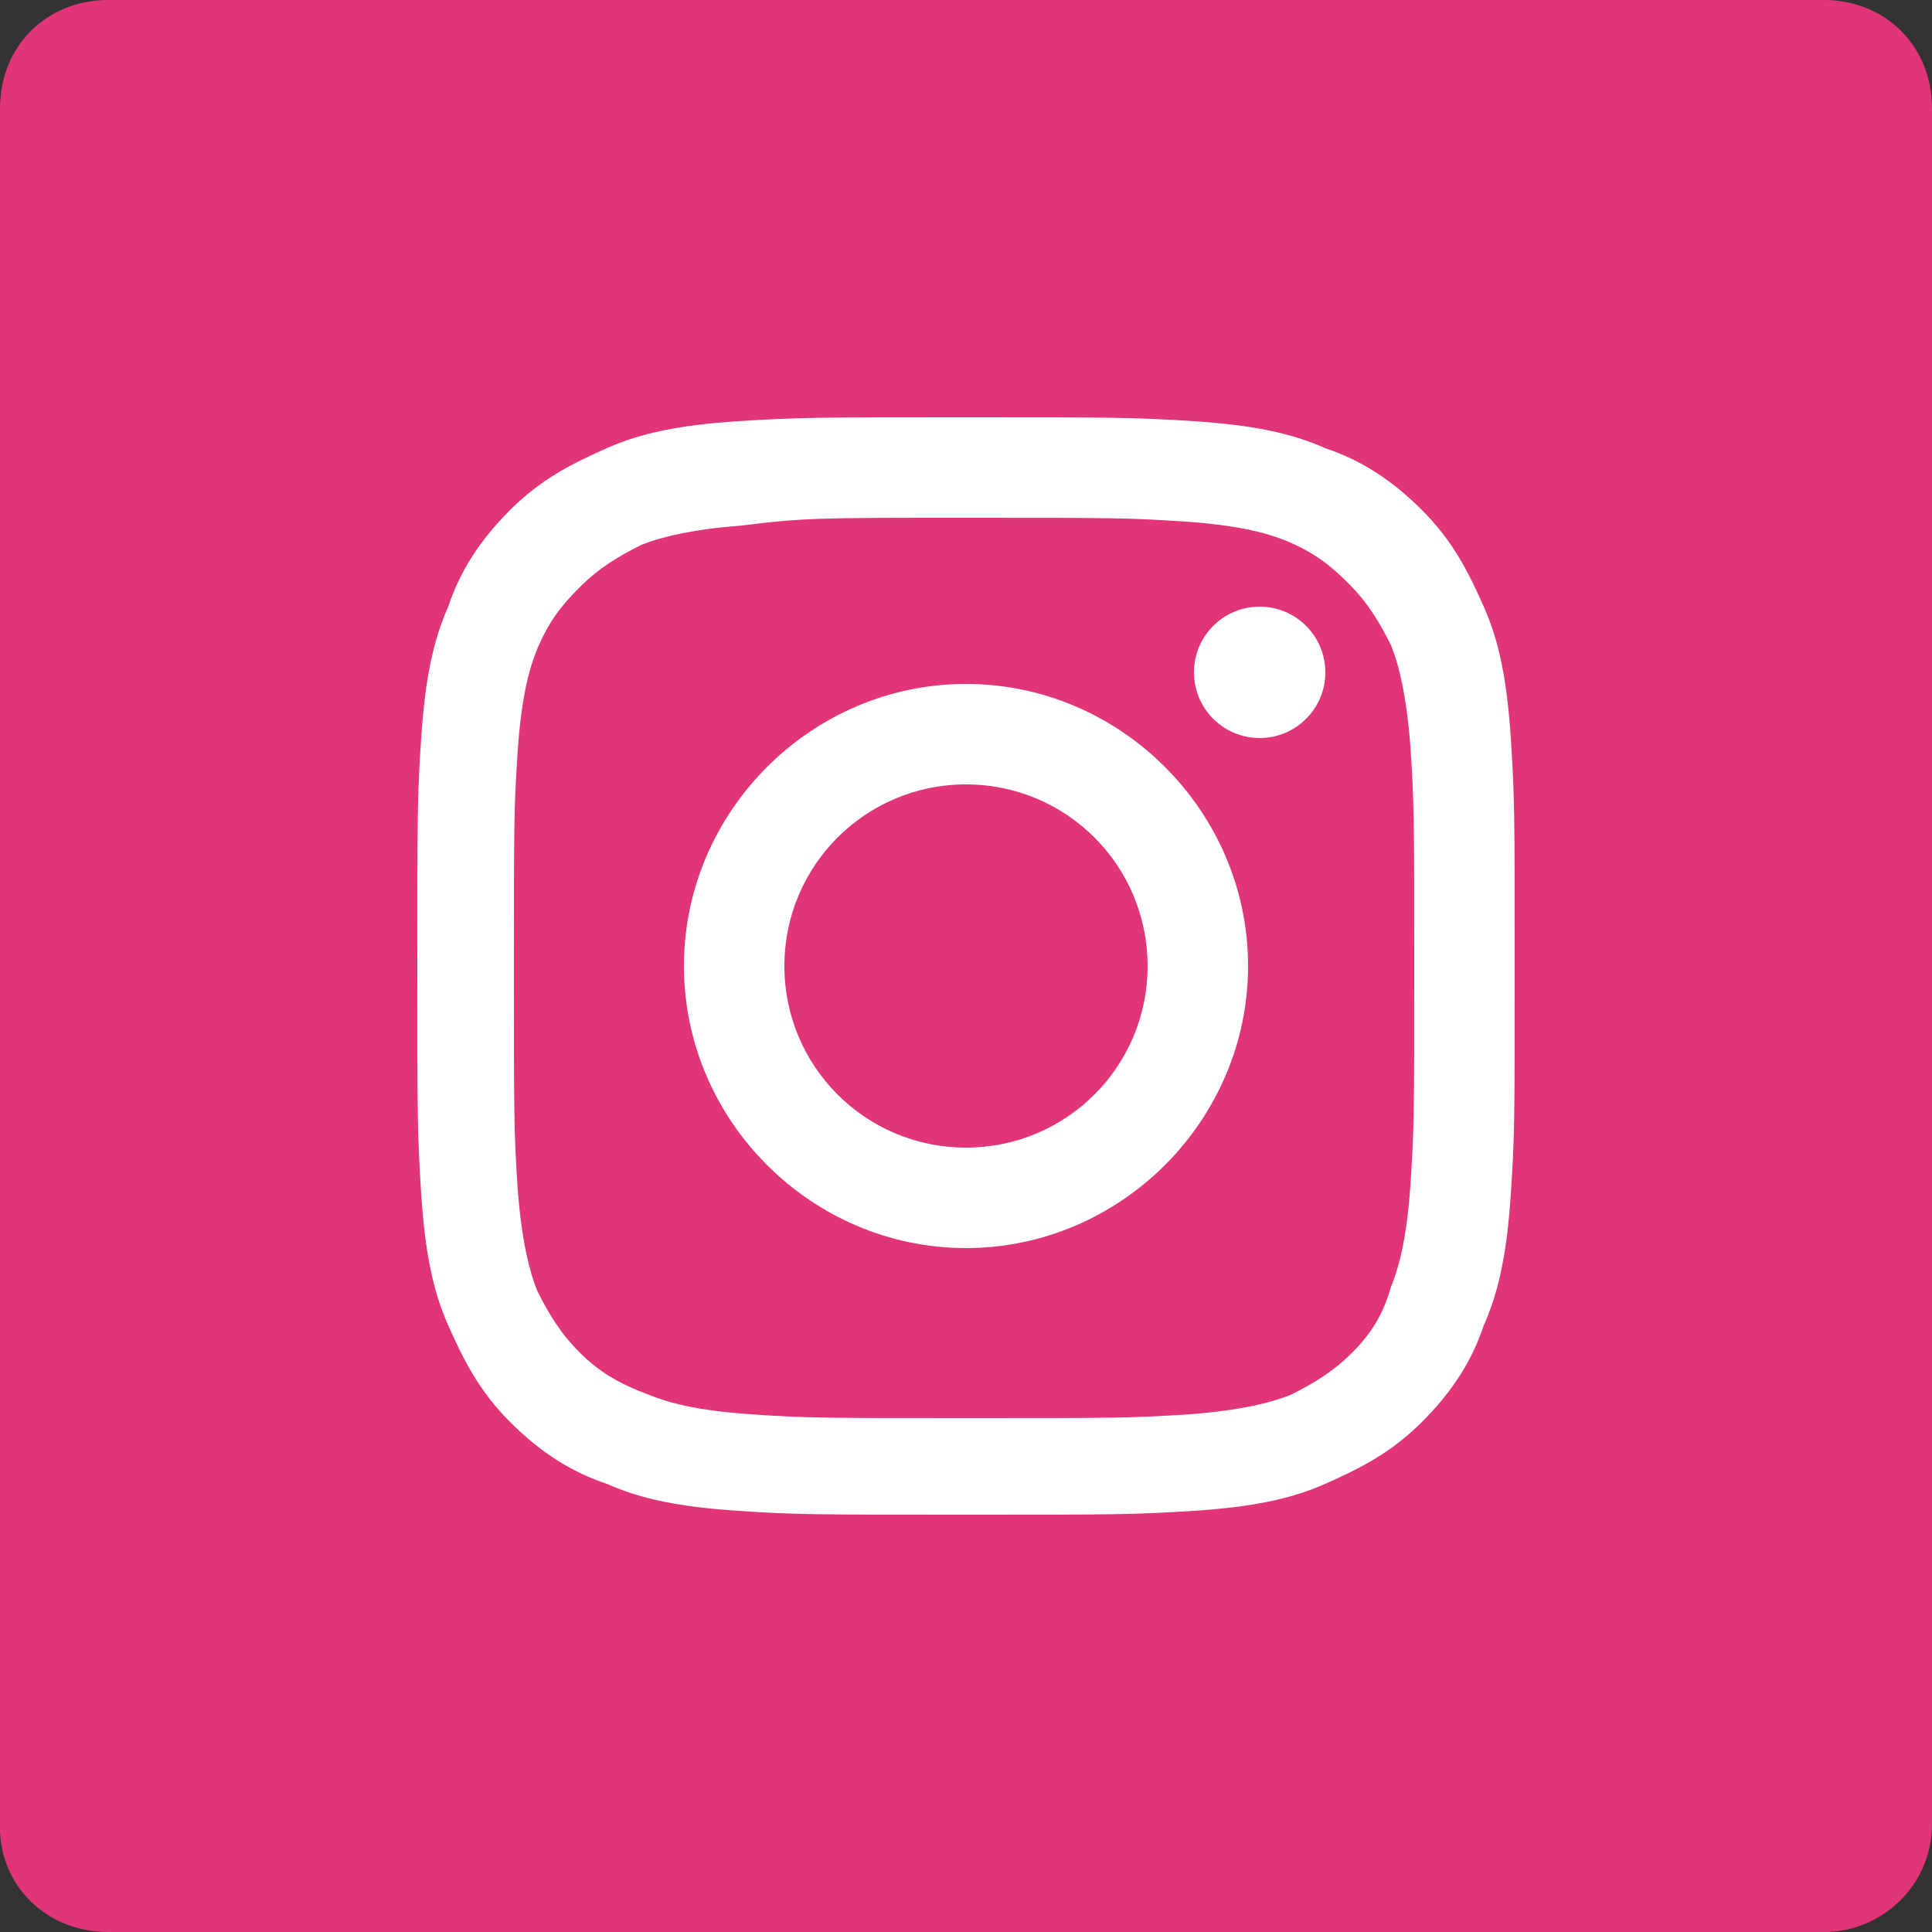<?xml version="1.0" encoding="UTF-8"?>
<svg xmlns="http://www.w3.org/2000/svg" width="50" height="50" viewBox="0 0 50 50">
  <rect x="0" y="0" width="50" height="50" fill="#333333" stroke="none"/>
  <style>.st0{display:none}.st1{display:inline}.st2{fill:#3d5a98}.st3{fill:#fff}.st4{fill:#e23577}.st5{display:inline;fill:red}.st6{opacity:.12;fill-rule:evenodd;clip-rule:evenodd}</style>
  <g id="Ebene_1" class="st0">
    <g class="st1">
      <path id="Blue_1_" class="st2" d="M47.2 50c1.5 0 2.8-1.2 2.8-2.8V2.8C50 1.2 48.8 0 47.2 0H2.8C1.2 0 0 1.2 0 2.8v44.5C0 48.8 1.2 50 2.8 50h44.4z"></path>
      <path id="f" class="st3" d="M34.5 50V30.6H41l1-7.5h-7.5v-4.8c0-2.2.6-3.7 3.7-3.7h4V7.8c-.7-.1-3.1-.3-5.8-.3-5.8 0-9.7 3.5-9.7 10v5.6h-6.5v7.5h6.5V50h7.8z"></path>
    </g>
  </g>
  <g id="Ebene_1_Kopie">
    <path id="Blue_2_" class="st4" d="M47.2 50c1.5 0 2.8-1.2 2.8-2.8V2.8C50 1.2 48.8 0 47.2 0H2.8C1.2 0 0 1.2 0 2.8v44.5C0 48.8 1.2 50 2.8 50h44.4z"></path>
    <path class="st3" d="M25 13.4c3.8 0 4.2 0 5.7.1 1.4.1 2.1.3 2.6.5.7.3 1.1.6 1.6 1.1.5.5.8 1 1.1 1.6.2.5.4 1.3.5 2.6.1 1.5.1 1.9.1 5.7s0 4.2-.1 5.7c-.1 1.4-.3 2.1-.5 2.6-.2.7-.5 1.2-1 1.7s-1 .8-1.6 1.1c-.5.2-1.3.4-2.6.5-1.5.1-1.9.1-5.7.1s-4.2 0-5.7-.1c-1.4-.1-2.1-.3-2.6-.5-.8-.3-1.3-.6-1.8-1.1-.5-.5-.8-1-1.1-1.6-.2-.5-.4-1.3-.5-2.6-.1-1.5-.1-1.9-.1-5.7s0-4.2.1-5.7c.1-1.4.3-2.1.5-2.6.3-.7.6-1.1 1.1-1.6.5-.5 1-.8 1.6-1.1.5-.2 1.3-.4 2.6-.5 1.6-.2 2-.2 5.8-.2m0-2.6c-3.9 0-4.3 0-5.9.1-1.5.1-2.5.3-3.4.7-.9.4-1.7.8-2.5 1.6s-1.3 1.6-1.6 2.5c-.4.9-.6 1.9-.7 3.4-.1 1.5-.1 2-.1 5.9 0 3.9 0 4.3.1 5.9.1 1.5.3 2.5.7 3.4.4.9.8 1.7 1.6 2.5s1.6 1.3 2.5 1.6c.9.4 1.9.6 3.4.7 1.5.1 2 .1 5.9.1s4.3 0 5.9-.1c1.5-.1 2.5-.3 3.4-.7.9-.4 1.7-.8 2.5-1.6s1.3-1.6 1.6-2.5c.4-.9.6-1.9.7-3.4.1-1.5.1-2 .1-5.9s0-4.3-.1-5.9c-.1-1.5-.3-2.5-.7-3.4-.4-.9-.8-1.7-1.6-2.5s-1.6-1.3-2.5-1.6c-.9-.4-1.9-.6-3.4-.7-1.6-.1-2-.1-5.9-.1z"></path>
    <path class="st3" d="M25 17.7c-4 0-7.3 3.3-7.3 7.3s3.3 7.3 7.3 7.3 7.3-3.3 7.3-7.3-3.3-7.3-7.3-7.3zm0 12c-2.6 0-4.7-2.1-4.7-4.7s2.1-4.7 4.7-4.7 4.7 2.1 4.7 4.7-2.1 4.7-4.7 4.7z"></path>
    <circle class="st3" cx="32.6" cy="17.4" r="1.7"></circle>
  </g>
  <g id="Ebene_1_Kopie_Kopie" class="st0">
    <path id="Blue_3_" class="st5" d="M47.2 50c1.5 0 2.8-1.2 2.8-2.8V2.8C50 1.2 48.8 0 47.2 0H2.8C1.2 0 0 1.2 0 2.8v44.5C0 48.8 1.2 50 2.8 50h44.4z"></path>
    <g class="st1">
      <path id="The_Sharpness_2_" class="st6" d="M30.2 25.8l-1-.5-7.3 4.9 8.3-4.4z"></path>
      <path class="st3" d="M40.1 19.3s-.3-2.1-1.2-3.1C37.7 15 36.4 15 35.8 15c-4.3-.3-10.8-.3-10.8-.3s-8 .1-10.5.3c-.7.1-2.2.1-3.4 1.3-.9.9-1.2 3.1-1.2 3.1s-.3 2.5-.3 5v2.3c0 2.5.3 5 .3 5s.3 2.1 1.2 3.1c1.2 1.2 2.5 1.2 3.1 1.3 4.3.3 10.8.3 10.8.3s6.5 0 10.8-.3c.6-.1 1.9-.1 3.1-1.3.9-.9 1.2-3.1 1.2-3.1s.3-2.5.3-5v-2.3c0-2.6-.3-5.1-.3-5.1zM21.8 30.2v-8.7l8.3 4.3-8.3 4.4z" id="Lozenge_1_"></path>
    </g>
  </g>
</svg>
